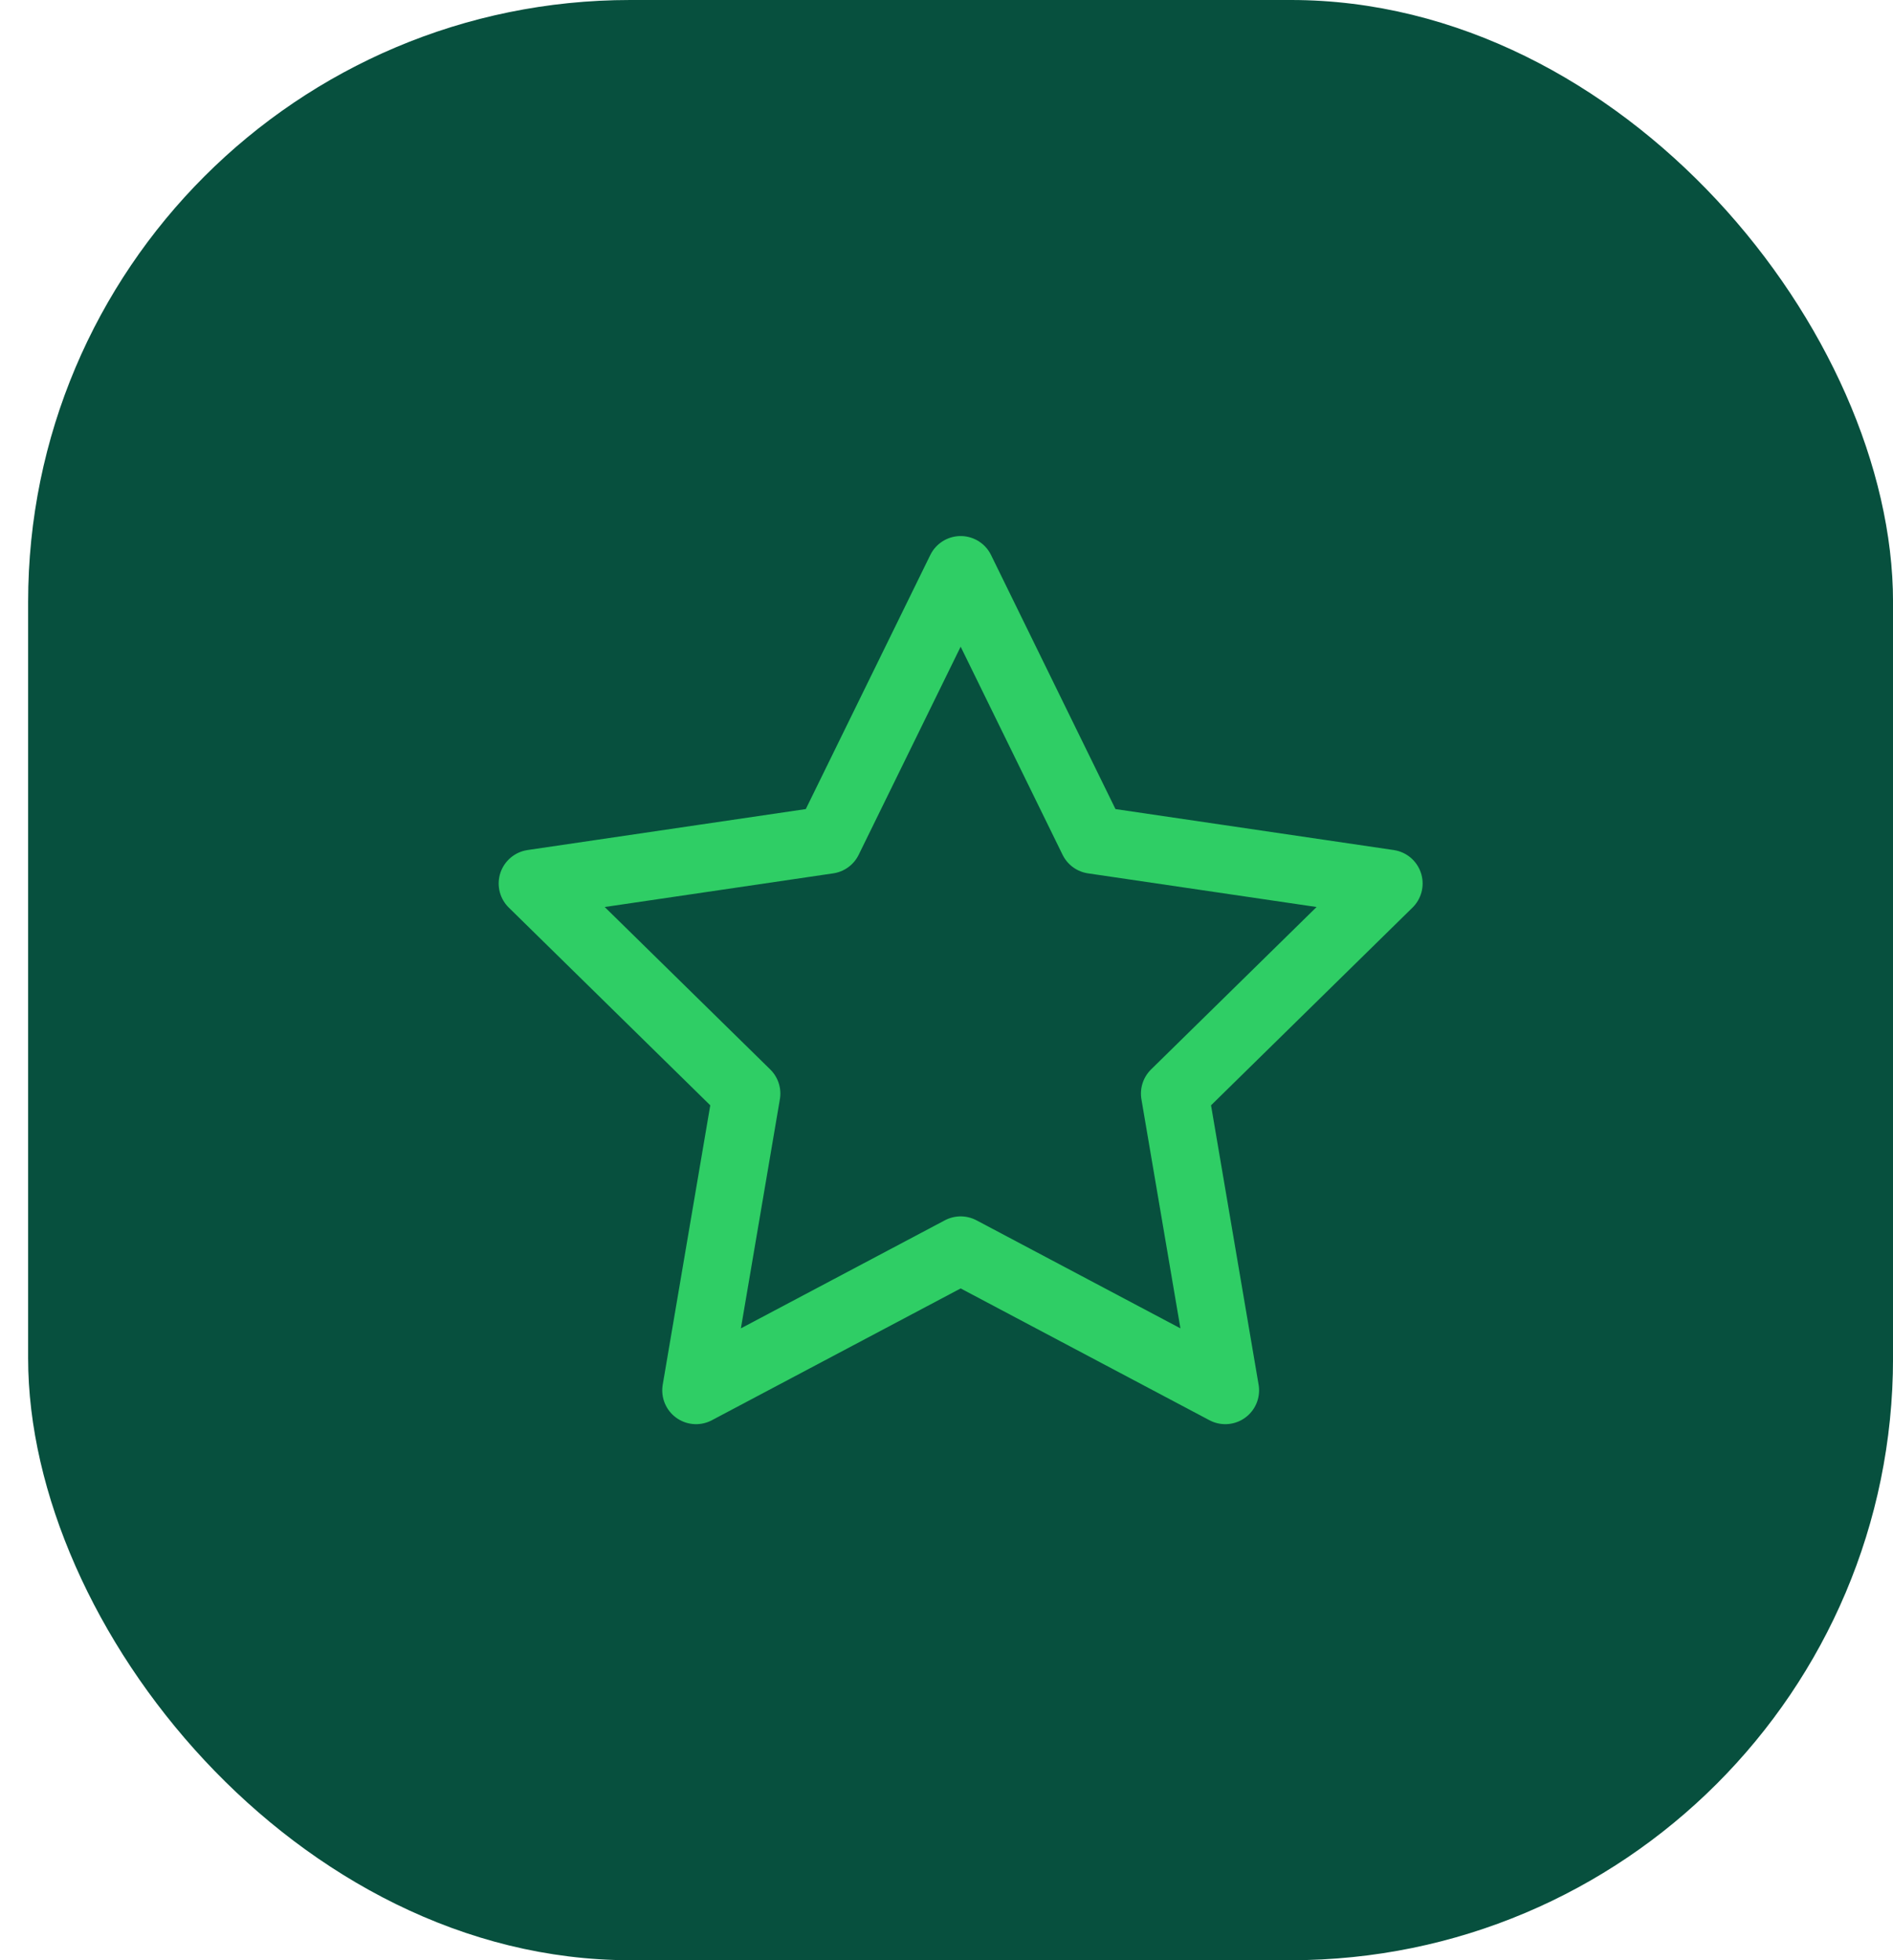<svg width="56" height="58" viewBox="0 0 56 58" fill="none" xmlns="http://www.w3.org/2000/svg">
<rect x="0.832" width="55.169" height="58" rx="17.812" fill="#07503E"/>
<g clip-path="url(#clip0_3717_122837)">
<path d="M28.419 16.861L32.332 24.852L41.085 26.141L34.752 32.357L36.247 41.139L28.419 36.991L20.591 41.139L22.085 32.357L15.752 26.141L24.504 24.852L28.419 16.861Z" stroke="#2FCE65" stroke-width="2" stroke-linecap="round" stroke-linejoin="round"/>
</g>
<defs>
<clipPath id="clip0_3717_122837">
<rect width="32" height="32" fill="white" transform="translate(12.416 13)"/>
</clipPath>
</defs>
</svg>
